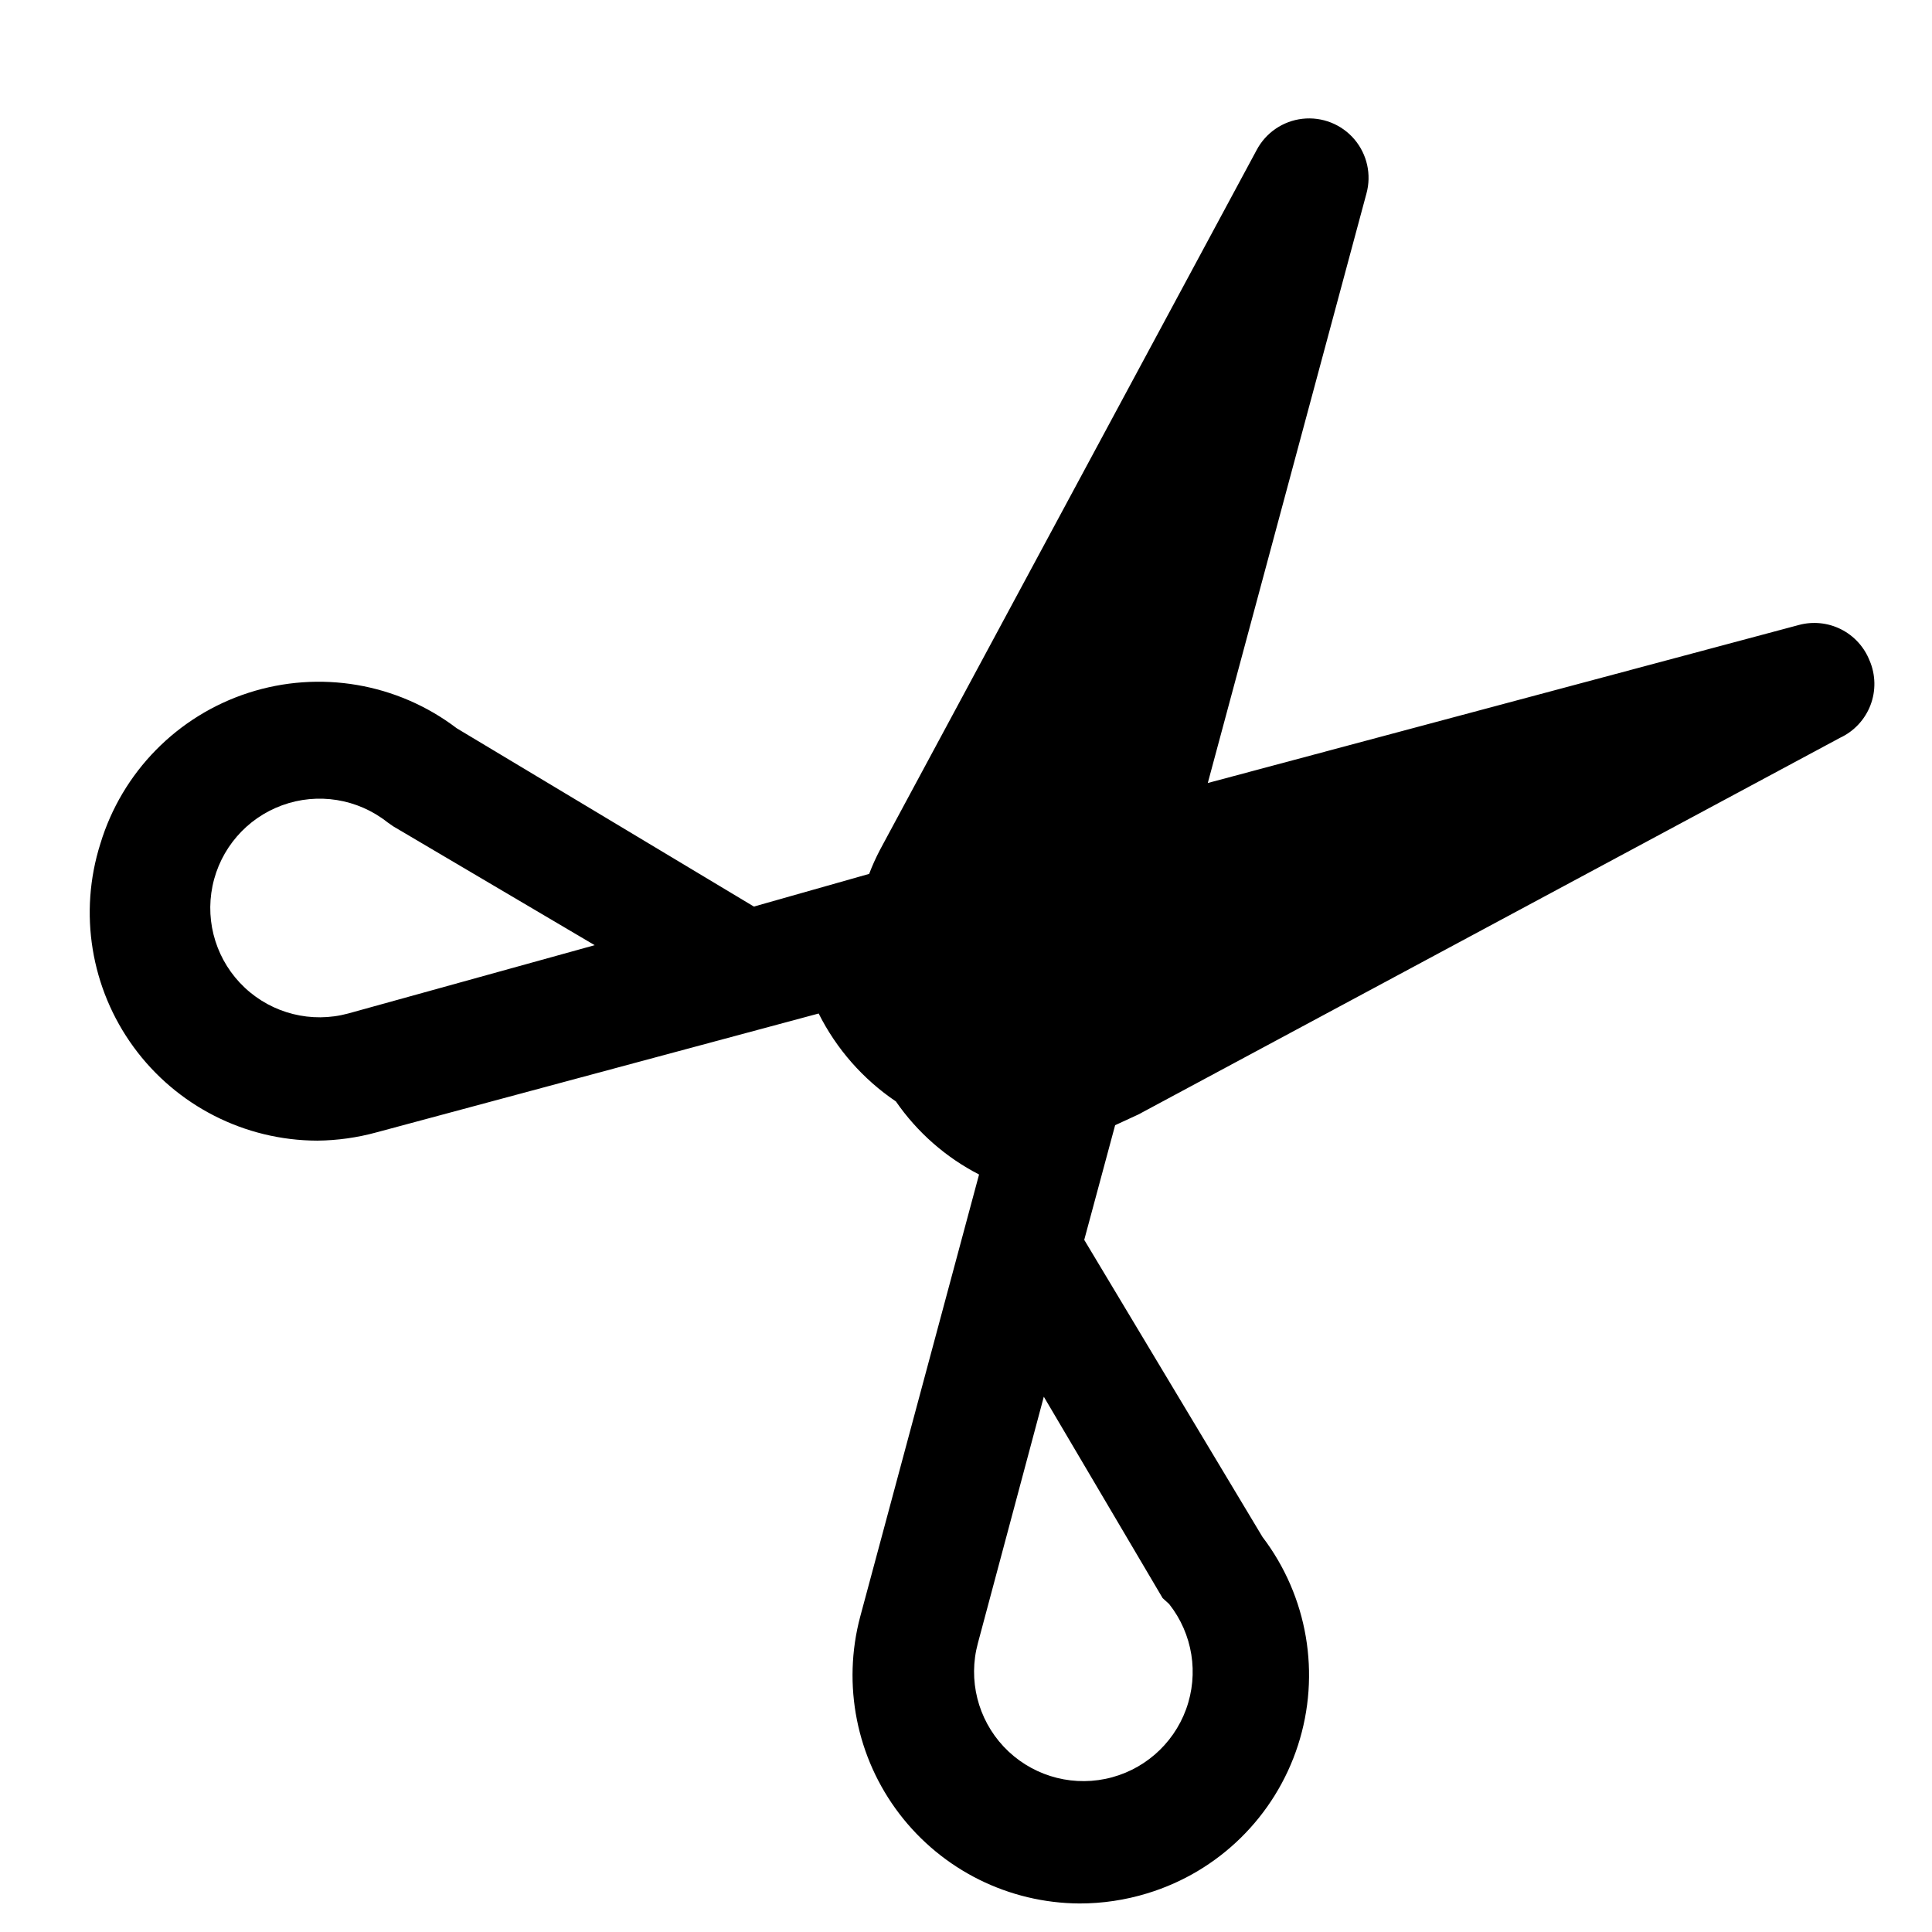 <?xml version="1.0" encoding="UTF-8"?>
<!-- Uploaded to: ICON Repo, www.iconrepo.com, Generator: ICON Repo Mixer Tools -->
<svg fill="#000000" width="800px" height="800px" version="1.1" viewBox="144 144 512 512" xmlns="http://www.w3.org/2000/svg">
 <path d="m639.46 319.07c-1.414-3.602-4.109-6.559-7.562-8.301-3.457-1.742-7.434-2.148-11.172-1.145l-156.65 41.879 42.035-156.18c1.395-5.039 0.195-10.441-3.199-14.422-3.394-3.977-8.543-6.008-13.742-5.422-5.195 0.586-9.762 3.719-12.184 8.352l-99.82 185.46c-1.066 2.043-2.012 4.144-2.832 6.297l-30.543 8.66-78.719-47.23h-0.004c-15.75-11.992-36.375-15.508-55.215-9.418-18.836 6.09-33.496 21.016-39.246 39.961-5.816 18.348-2.547 38.363 8.801 53.91 11.348 15.543 29.418 24.758 48.664 24.809 5.32-0.051 10.613-0.793 15.742-2.203l117.14-31.488c4.711 9.395 11.758 17.418 20.469 23.301 5.641 8.172 13.211 14.824 22.039 19.367l-31.488 117.14v-0.004c-4.828 18.098-0.996 37.41 10.375 52.293 11.367 14.883 28.992 23.652 47.723 23.754 6.082 0.004 12.133-0.898 17.949-2.68 18.941-5.75 33.867-20.41 39.957-39.25 6.094-18.836 2.574-39.461-9.414-55.215l-47.23-78.719 8.188-30.387 6.141-2.832 185.94-99.816h-0.004c3.715-1.719 6.617-4.82 8.086-8.641 1.469-3.82 1.391-8.062-0.215-11.828zm-403.2 93.52c-9.707 2.625-20.078 0.031-27.406-6.856-7.328-6.883-10.559-17.074-8.539-26.926 2.019-9.848 9-17.945 18.445-21.395 9.441-3.449 20-1.754 27.891 4.481l1.574 1.102 53.371 31.488zm217.58 156.5c6.231 7.891 7.926 18.445 4.481 27.891-3.449 9.445-11.547 16.426-21.395 18.445-9.852 2.019-20.043-1.215-26.93-8.539-6.883-7.328-9.48-17.699-6.852-27.406l17.477-65.336 31.488 53.371z"/>
</svg>